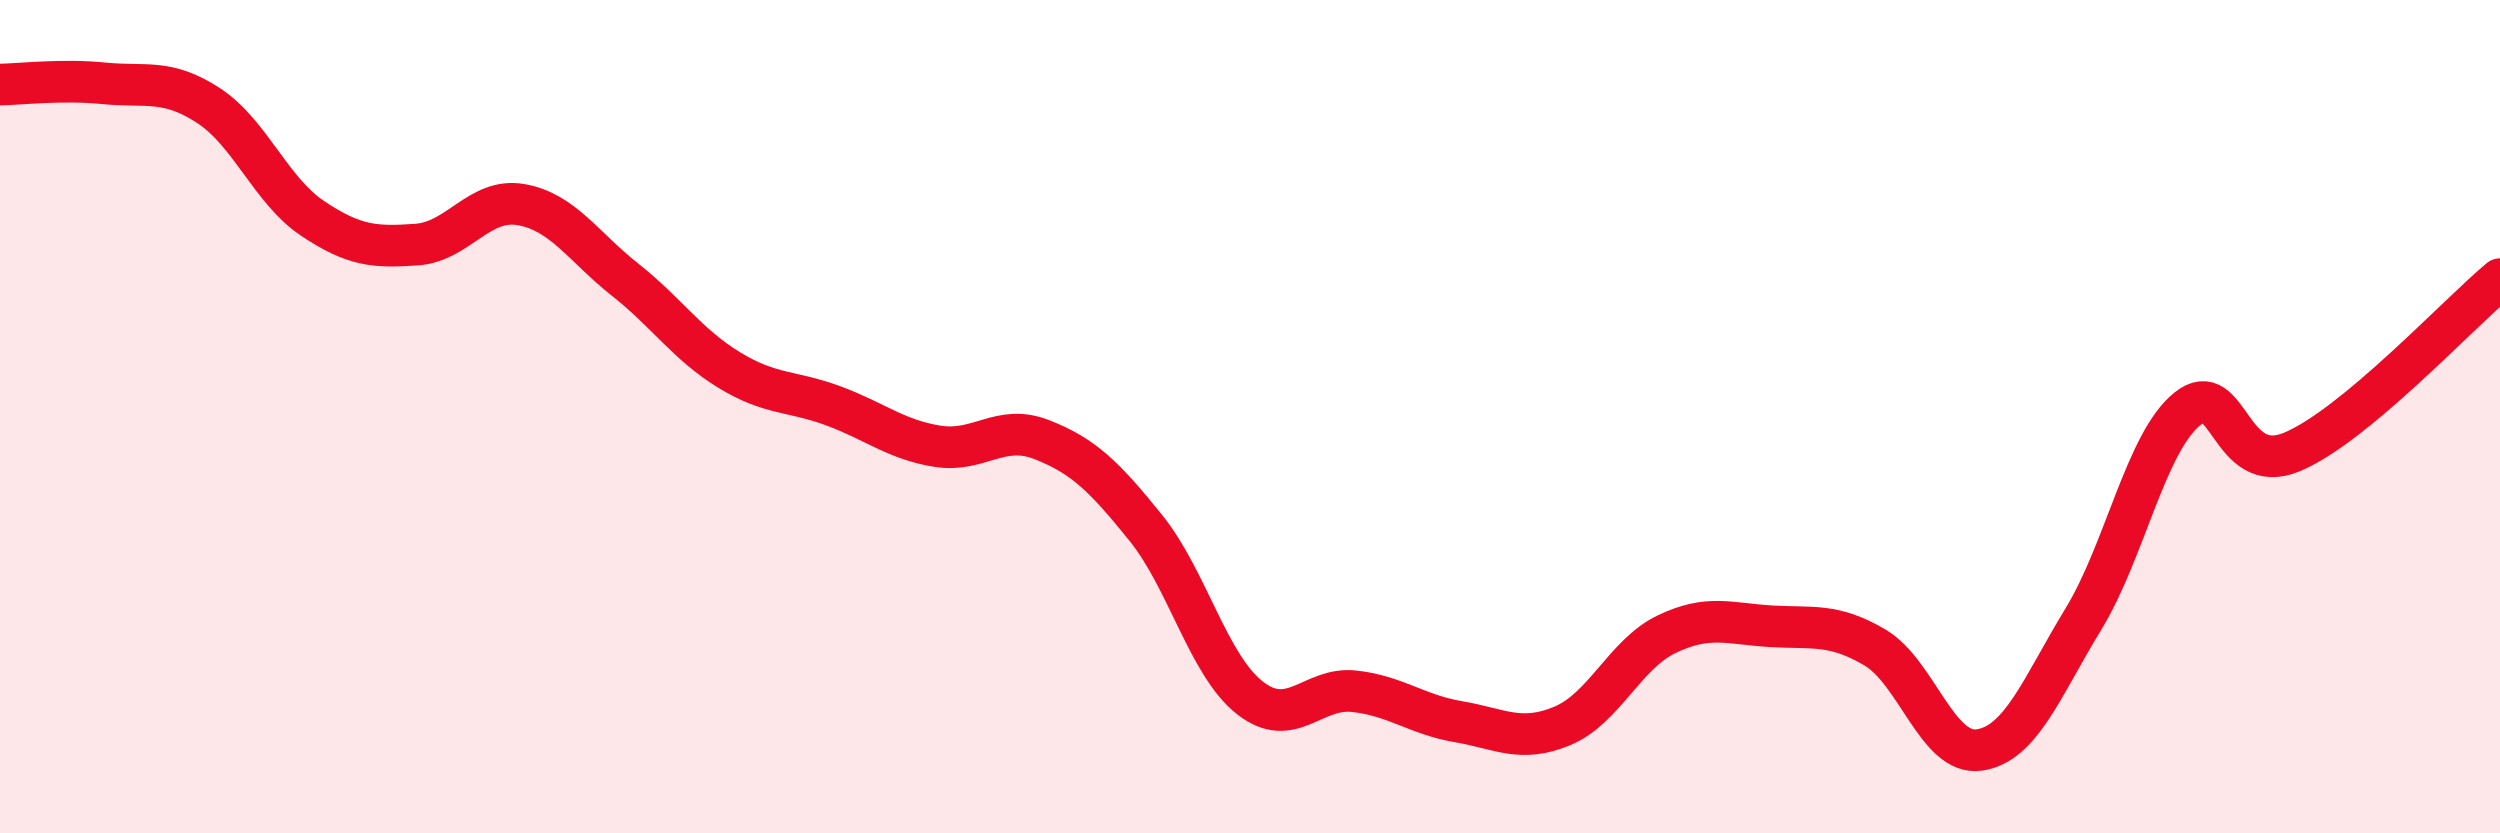 
    <svg width="60" height="20" viewBox="0 0 60 20" xmlns="http://www.w3.org/2000/svg">
      <path
        d="M 0,2.03 C 0.5,2.02 1.5,1.9 2.5,2 C 3.5,2.1 4,1.88 5,2.53 C 6,3.18 6.5,4.57 7.5,5.24 C 8.5,5.91 9,5.94 10,5.87 C 11,5.8 11.5,4.74 12.5,4.91 C 13.5,5.08 14,5.92 15,6.71 C 16,7.5 16.5,8.27 17.5,8.88 C 18.5,9.49 19,9.37 20,9.74 C 21,10.11 21.5,10.55 22.5,10.71 C 23.5,10.87 24,10.16 25,10.55 C 26,10.94 26.5,11.43 27.5,12.67 C 28.5,13.91 29,15.97 30,16.75 C 31,17.53 31.5,16.48 32.5,16.59 C 33.5,16.7 34,17.15 35,17.32 C 36,17.49 36.5,17.84 37.5,17.42 C 38.5,17 39,15.7 40,15.22 C 41,14.74 41.5,14.97 42.5,15.03 C 43.5,15.09 44,14.95 45,15.54 C 46,16.13 46.5,18.14 47.5,18 C 48.5,17.86 49,16.5 50,14.86 C 51,13.22 51.5,10.61 52.5,9.81 C 53.5,9.01 53.5,11.47 55,10.85 C 56.5,10.23 59,7.53 60,6.7L60 20L0 20Z"
        fill="#EB0A25"
        opacity="0.1"
        stroke-linecap="round"
        stroke-linejoin="round"
      />
      <path
        d="M 0,2.03 C 0.5,2.02 1.5,1.9 2.5,2 C 3.5,2.1 4,1.88 5,2.53 C 6,3.18 6.5,4.57 7.5,5.24 C 8.5,5.91 9,5.94 10,5.87 C 11,5.8 11.5,4.74 12.5,4.91 C 13.5,5.08 14,5.92 15,6.71 C 16,7.5 16.5,8.27 17.5,8.88 C 18.5,9.49 19,9.37 20,9.74 C 21,10.11 21.5,10.55 22.5,10.71 C 23.5,10.87 24,10.16 25,10.55 C 26,10.94 26.5,11.43 27.5,12.67 C 28.5,13.91 29,15.97 30,16.75 C 31,17.53 31.5,16.48 32.5,16.59 C 33.5,16.7 34,17.15 35,17.32 C 36,17.49 36.5,17.84 37.5,17.42 C 38.5,17 39,15.7 40,15.22 C 41,14.74 41.5,14.97 42.5,15.03 C 43.5,15.09 44,14.95 45,15.54 C 46,16.13 46.5,18.14 47.5,18 C 48.5,17.86 49,16.5 50,14.86 C 51,13.22 51.5,10.61 52.5,9.81 C 53.5,9.01 53.5,11.47 55,10.85 C 56.5,10.23 59,7.53 60,6.7"
        stroke="#EB0A25"
        stroke-width="1"
        fill="none"
        stroke-linecap="round"
        stroke-linejoin="round"
      />
    </svg>
  